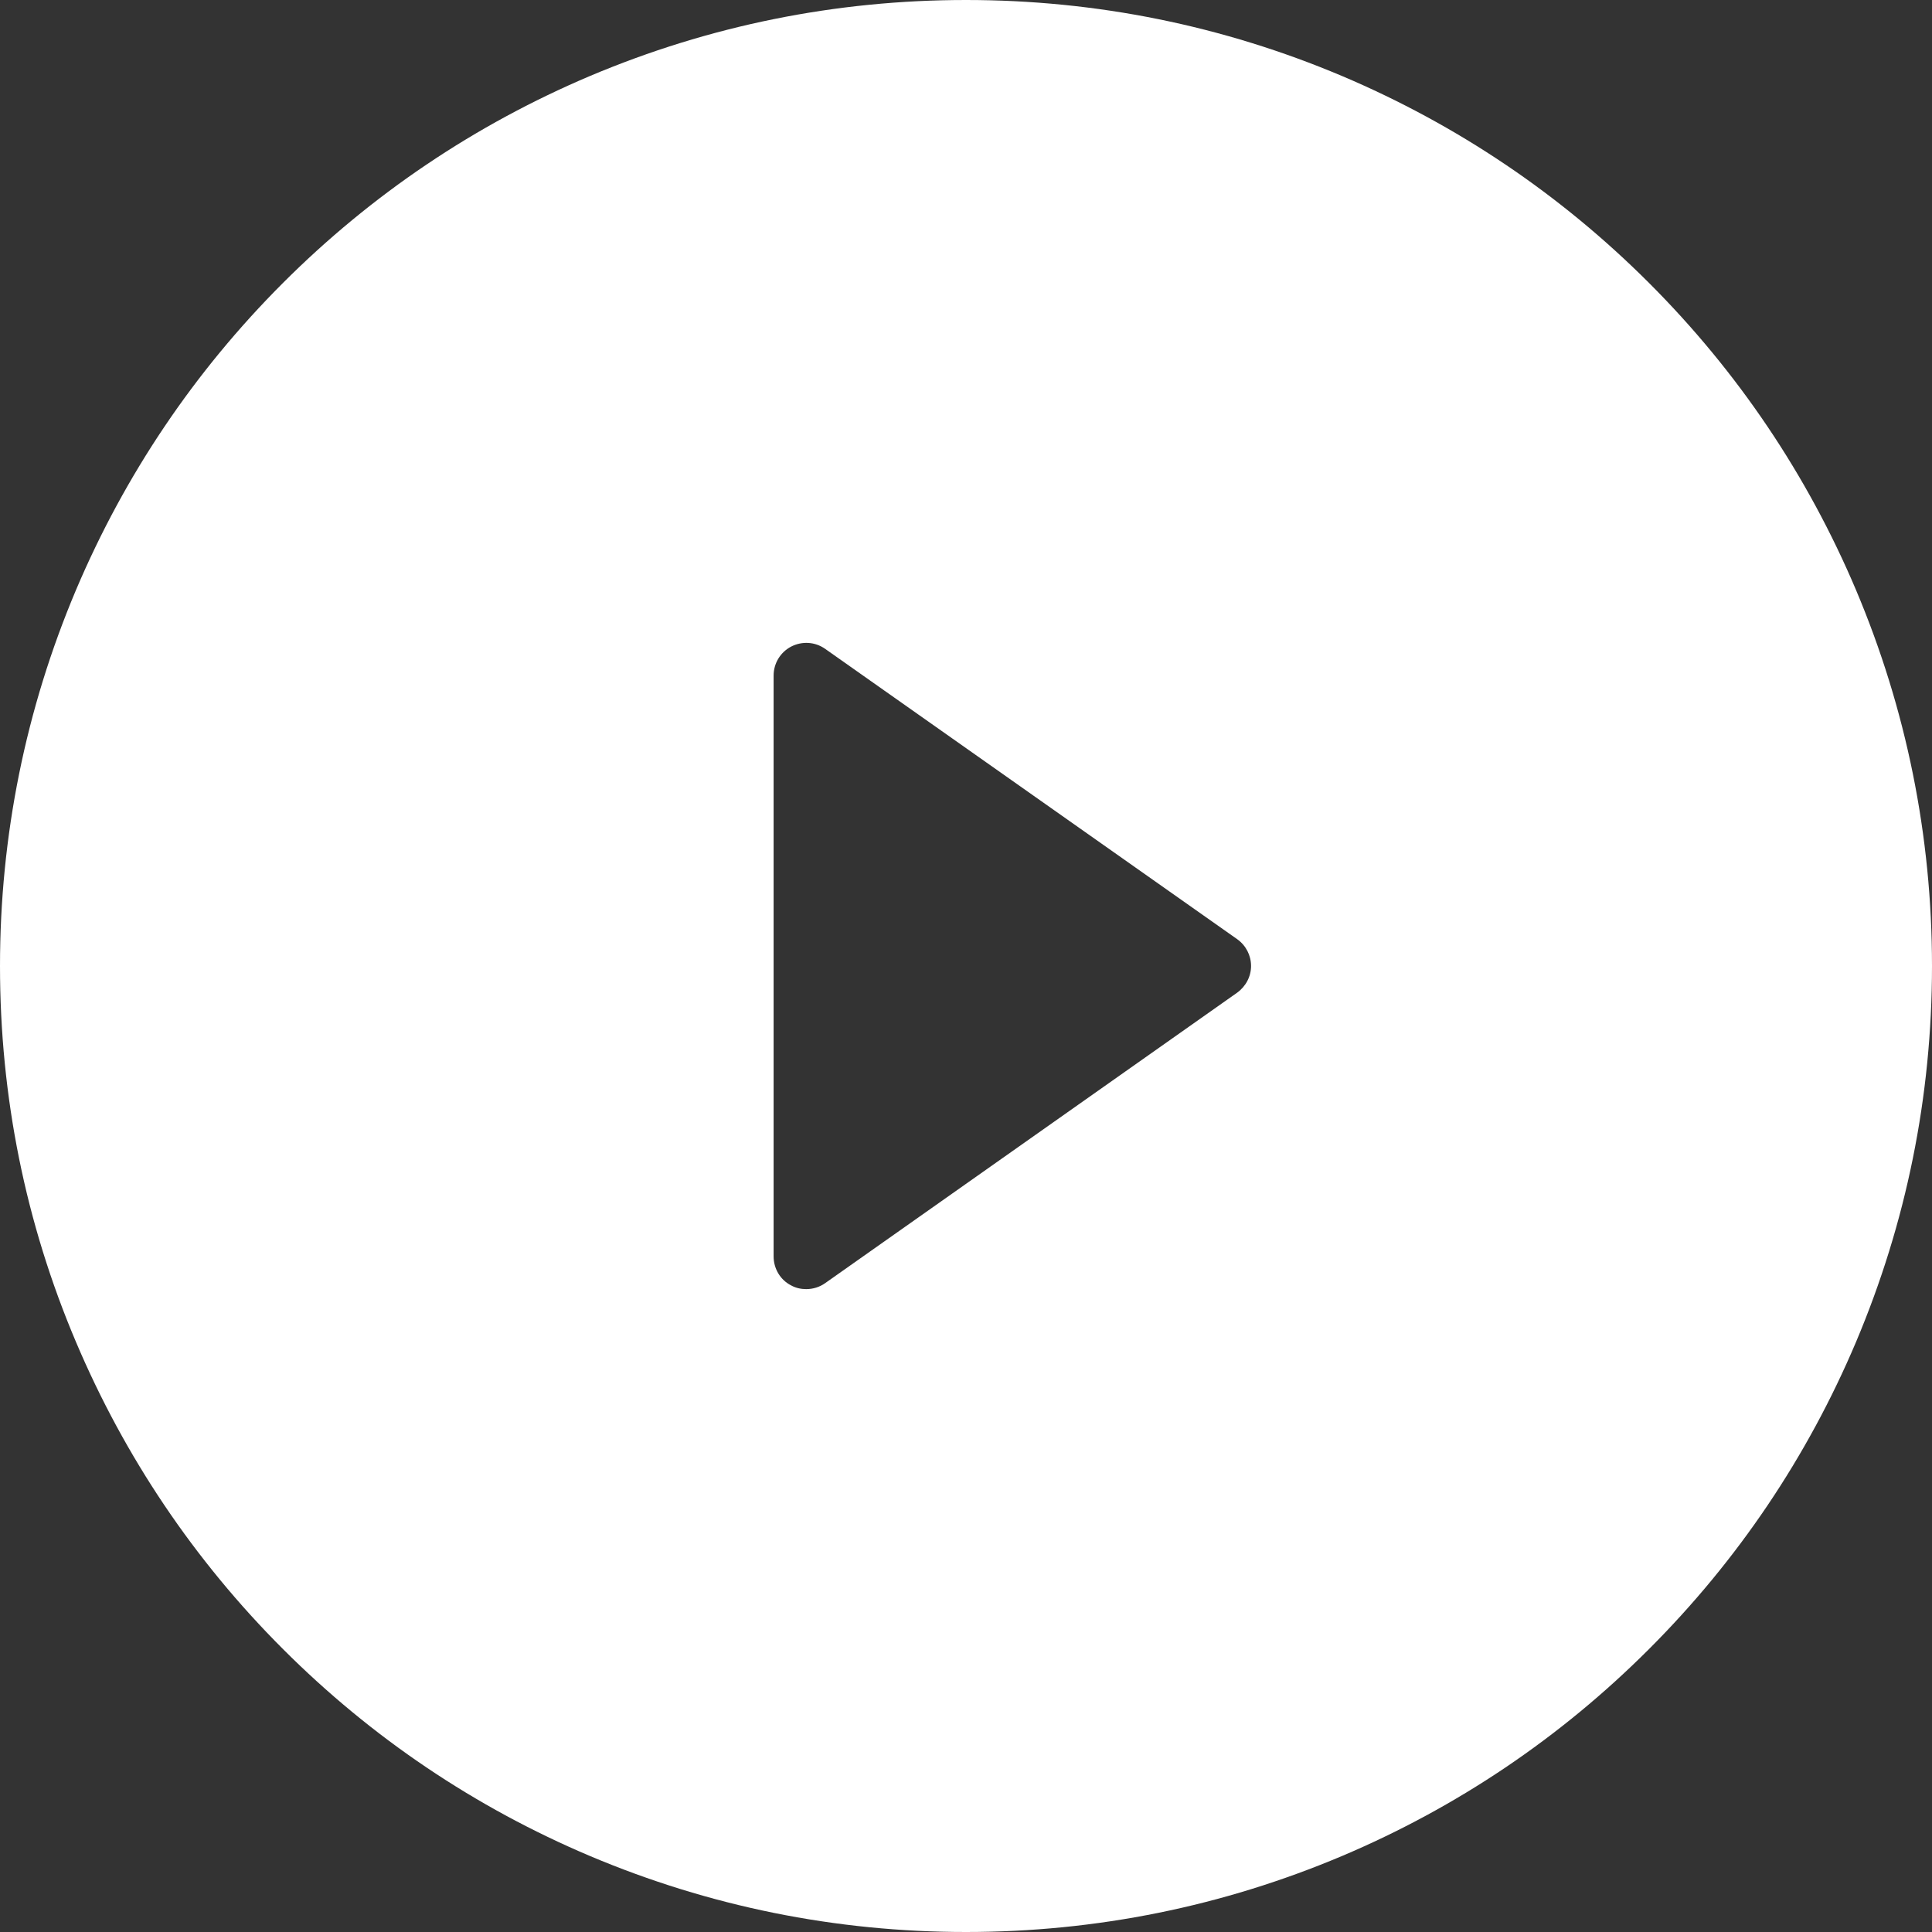 <svg width="24" height="24" viewBox="0 0 24 24" fill="none" xmlns="http://www.w3.org/2000/svg">
<rect x="0" y="0" width="24" height="24" fill="#333333" stroke="none"/>
<path d="M23.056 7.329C22.451 5.9 21.587 4.617 20.485 3.515C19.383 2.413 18.1 1.55 16.671 0.944C15.191 0.319 13.621 0 12 0C10.379 0 8.809 0.319 7.329 0.944C5.9 1.55 4.617 2.413 3.515 3.515C2.413 4.617 1.55 5.9 0.944 7.329C0.319 8.809 0 10.382 0 12C0 13.621 0.316 15.191 0.944 16.671C1.55 18.1 2.413 19.383 3.515 20.485C4.617 21.587 5.9 22.451 7.329 23.056C8.809 23.681 10.379 24 12 24C13.621 24 15.191 23.681 16.671 23.056C18.1 22.451 19.383 21.587 20.485 20.485C21.587 19.383 22.451 18.1 23.056 16.671C23.681 15.191 24 13.621 24 12C24 10.382 23.681 8.809 23.056 7.329ZM15.366 12.333L10.25 15.94C10.181 15.989 10.098 16.014 10.014 16.014C9.951 16.014 9.885 16 9.828 15.968C9.693 15.9 9.61 15.759 9.61 15.607V8.393C9.61 8.241 9.693 8.103 9.828 8.032C9.963 7.963 10.123 7.971 10.25 8.06L15.369 11.667C15.478 11.745 15.541 11.868 15.541 12C15.541 12.132 15.475 12.255 15.366 12.333Z" fill="white"/>
</svg>